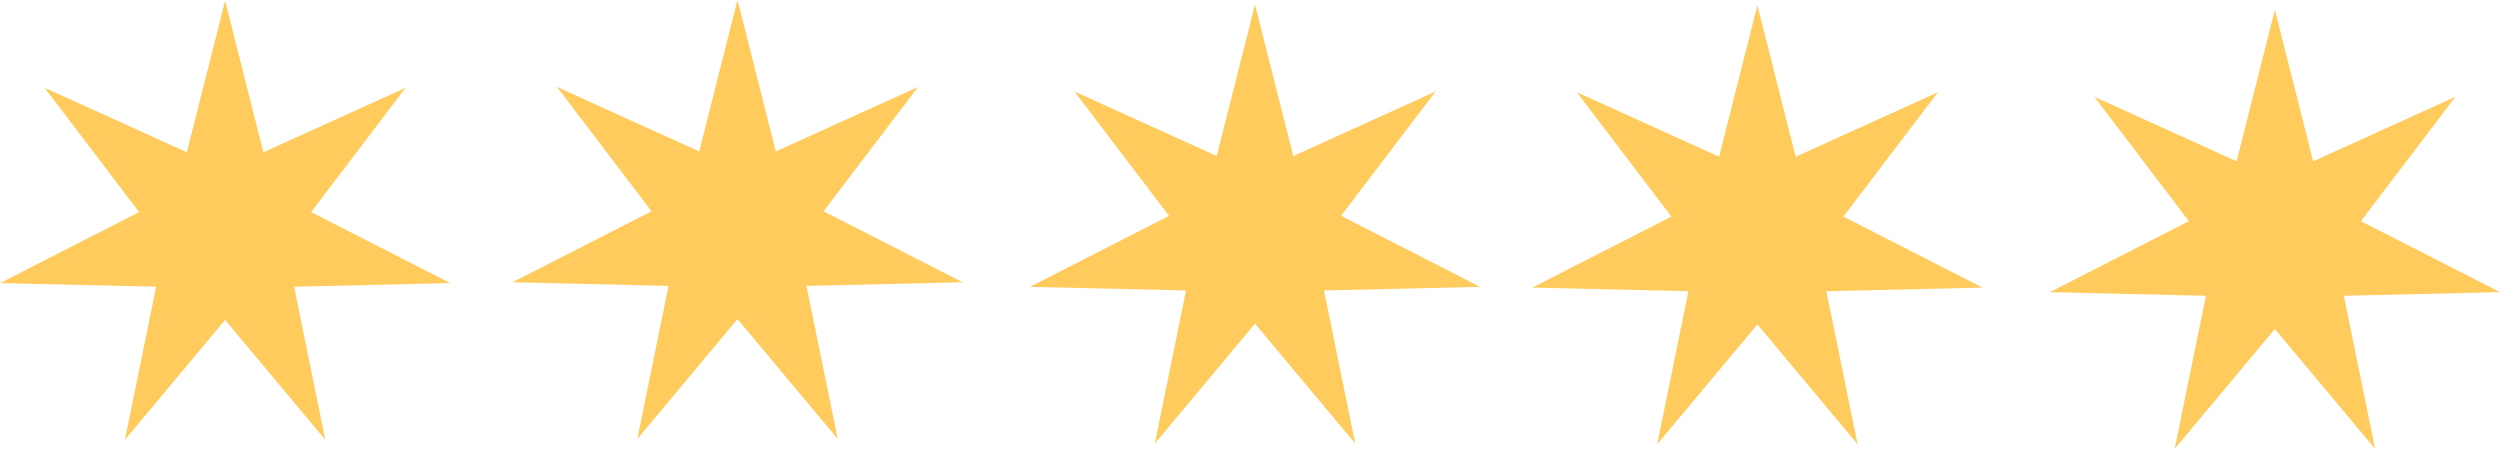 <svg xmlns="http://www.w3.org/2000/svg" id="Layer_2" viewBox="0 0 825.85 148.26"><defs><style>.cls-1{fill:#ffcb5c;stroke-width:0px;}</style></defs><g id="gold_stars"><polygon class="cls-1" points="243.63 0 256.27 50.03 303.27 28.72 272.04 69.79 318 93.25 266.41 94.44 276.73 145 243.63 105.41 210.54 145 220.85 94.44 169.27 93.25 215.23 69.79 184 28.72 230.99 50.03 243.63 0"></polygon><polygon class="cls-1" points="414.58 1.51 427.22 51.54 474.22 30.23 442.99 71.3 488.94 94.76 437.36 95.95 447.68 146.51 414.58 106.92 381.49 146.51 391.8 95.95 340.22 94.76 386.18 71.3 354.94 30.23 401.94 51.54 414.58 1.51"></polygon><polygon class="cls-1" points="580.54 1.75 593.18 51.78 640.17 30.47 608.94 71.55 654.9 95 603.31 96.2 613.63 146.75 580.54 107.17 547.44 146.75 557.76 96.2 506.17 95 552.13 71.55 520.9 30.47 567.89 51.78 580.54 1.75"></polygon><polygon class="cls-1" points="751.48 3.26 764.12 53.29 811.12 31.98 779.89 73.06 825.85 96.51 774.26 97.71 784.58 148.26 751.48 108.68 718.39 148.26 728.7 97.71 677.12 96.51 723.08 73.06 691.85 31.98 738.84 53.29 751.48 3.26"></polygon><polygon class="cls-1" points="74.36 .27 87.01 50.3 134 28.99 102.77 70.06 148.73 93.52 97.14 94.71 107.46 145.27 74.36 105.68 41.27 145.27 51.59 94.71 0 93.52 45.96 70.06 14.73 28.99 61.72 50.3 74.36 .27"></polygon></g></svg>
